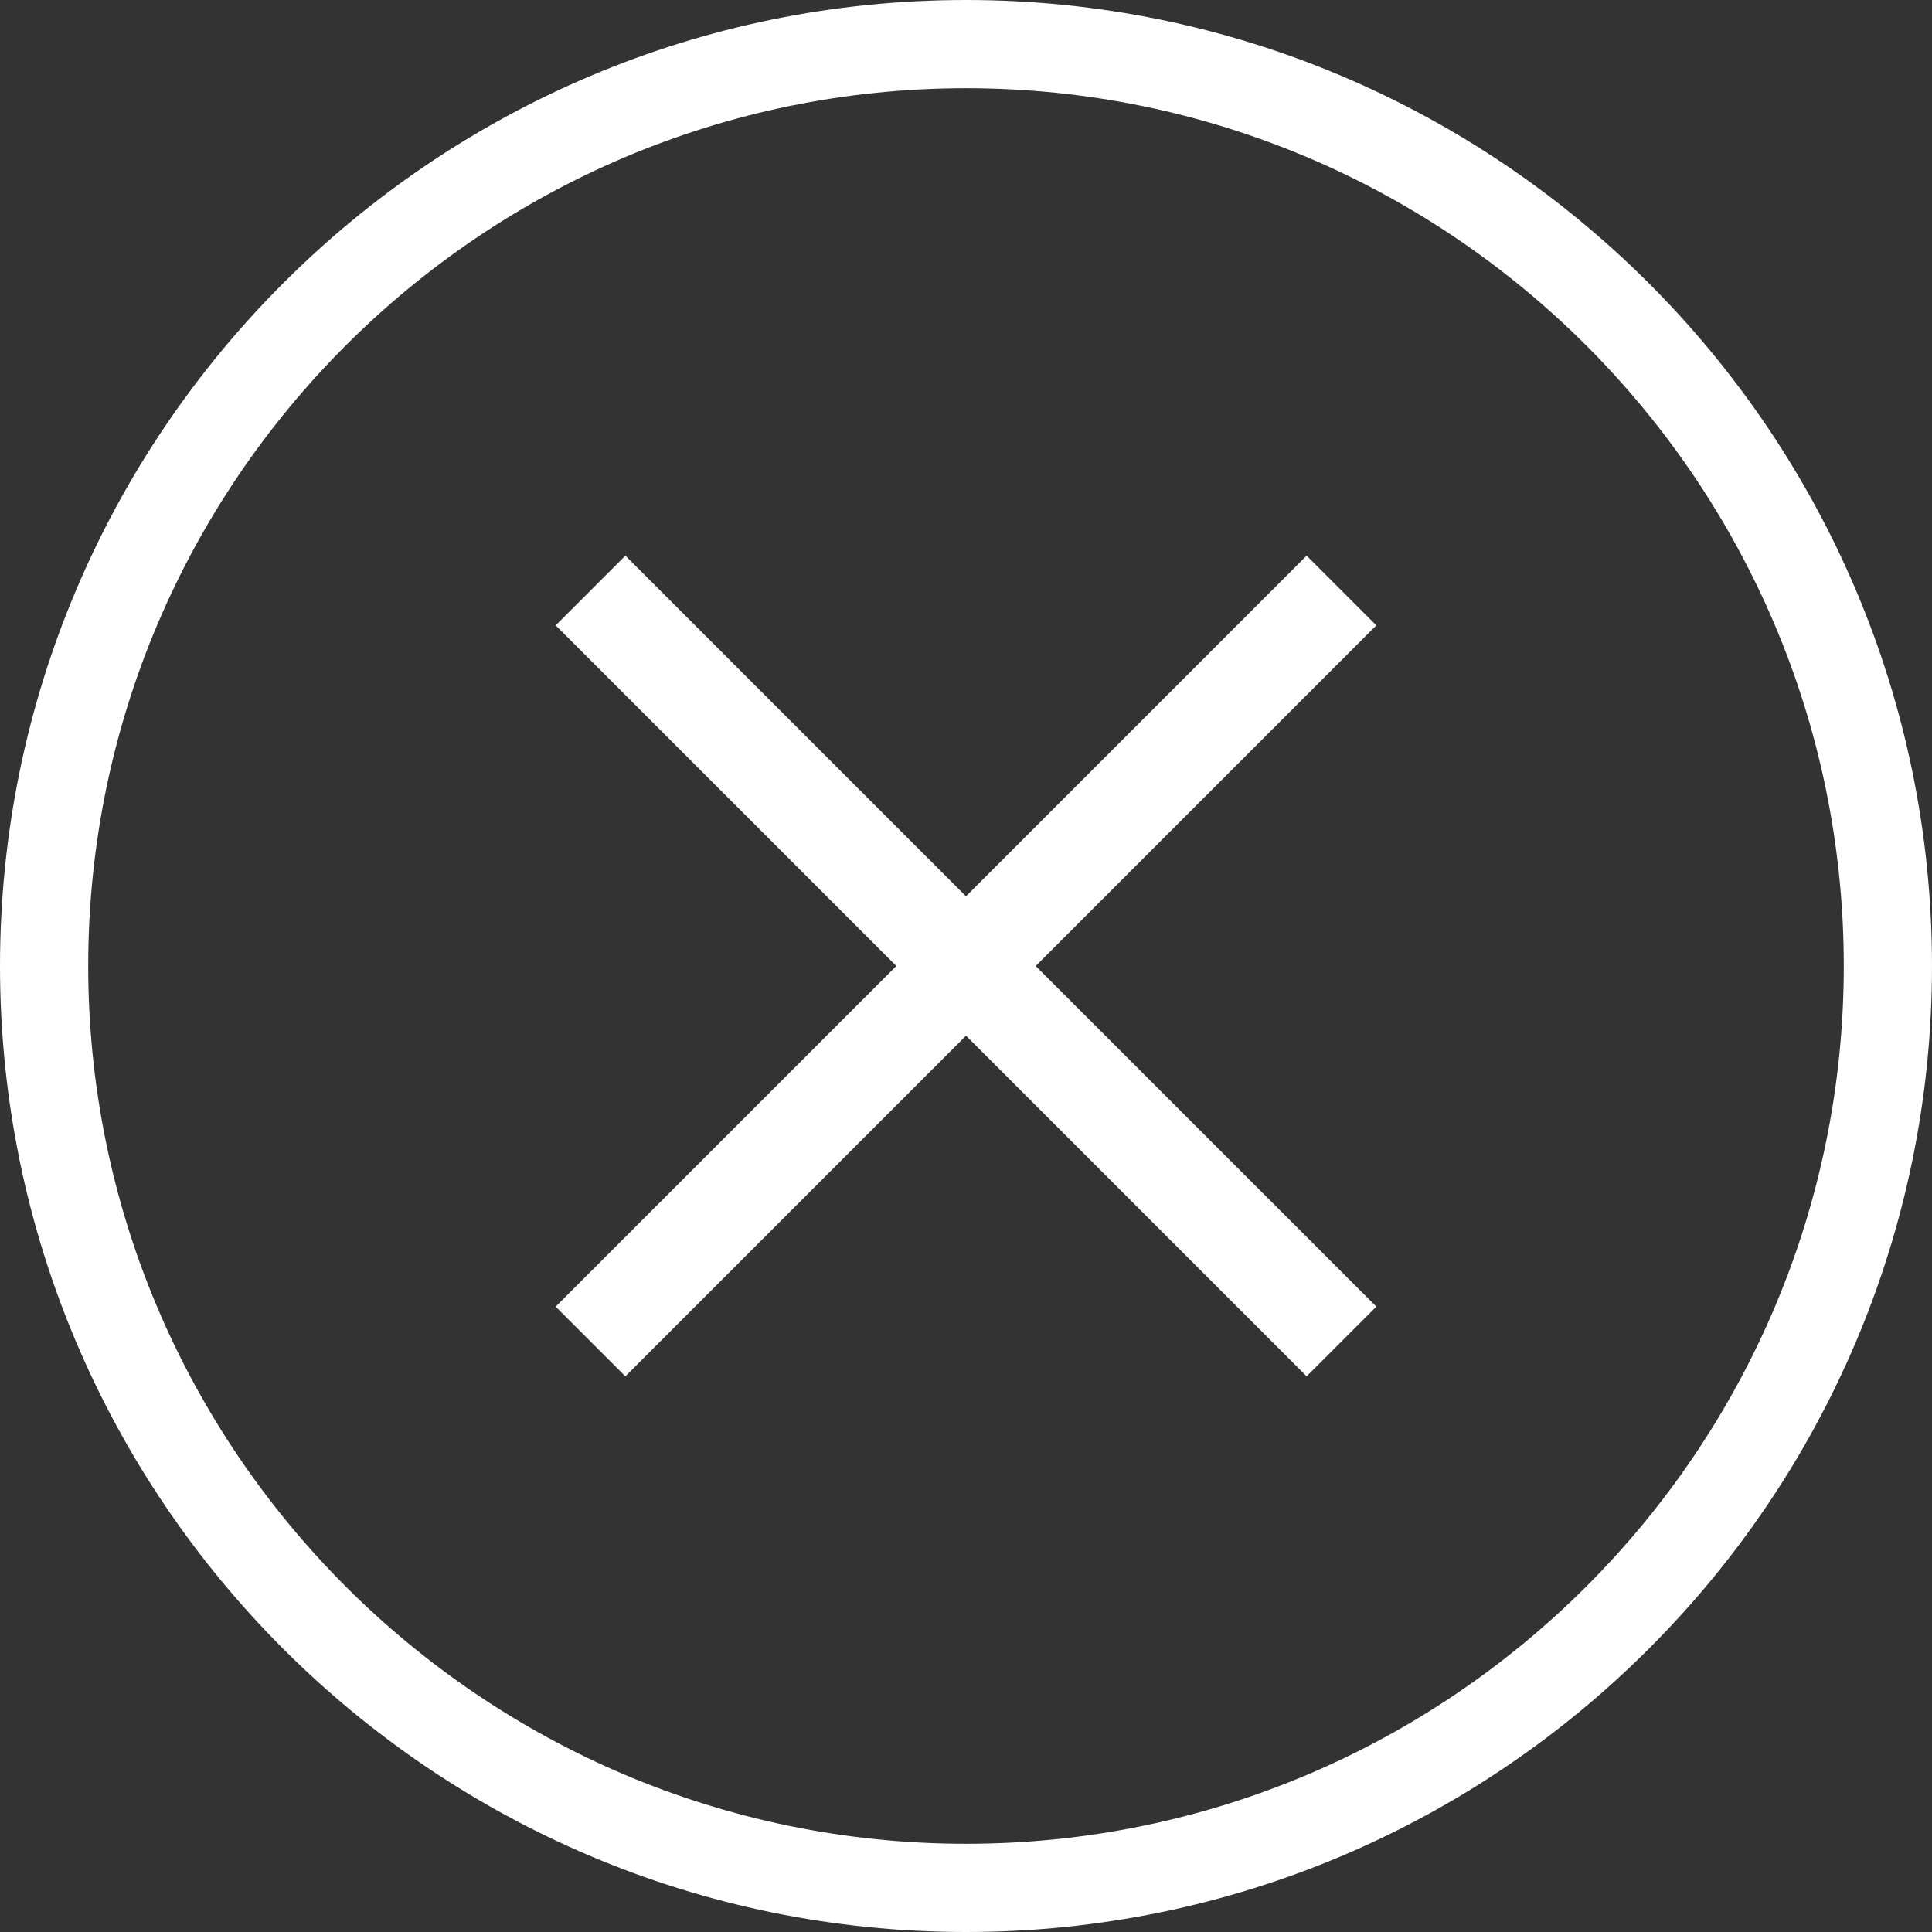 <?xml version="1.0" encoding="UTF-8"?>
<svg id="Layer_2" data-name="Layer 2" xmlns="http://www.w3.org/2000/svg" viewBox="0 0 49.06 49.06">
  <rect x="0" y="0" width="49.06" height="49.06" fill="#333333" stroke="none"/>
  <defs>
    <style>
      .cls-1 {
        fill: #fff;
        stroke-width: 0px;
      }
    </style>
  </defs>
  <g id="Capa_1" data-name="Capa 1">
    <g>
      <polygon class="cls-1" points="34.95 15.88 33.18 14.11 24.53 22.76 15.88 14.11 14.11 15.88 22.76 24.53 14.11 33.18 15.88 34.95 24.53 26.3 33.18 34.95 34.95 33.18 26.3 24.53 34.95 15.88"/>
      <path class="cls-1" d="M24.53,49.06C11,49.06,0,38.06,0,24.53S11,0,24.53,0s24.53,11,24.53,24.53-11,24.53-24.53,24.53ZM24.53,2.24C12.24,2.24,2.24,12.24,2.24,24.53s10,22.29,22.29,22.29,22.29-10,22.29-22.29S36.82,2.24,24.53,2.24Z"/>
    </g>
  </g>
</svg>